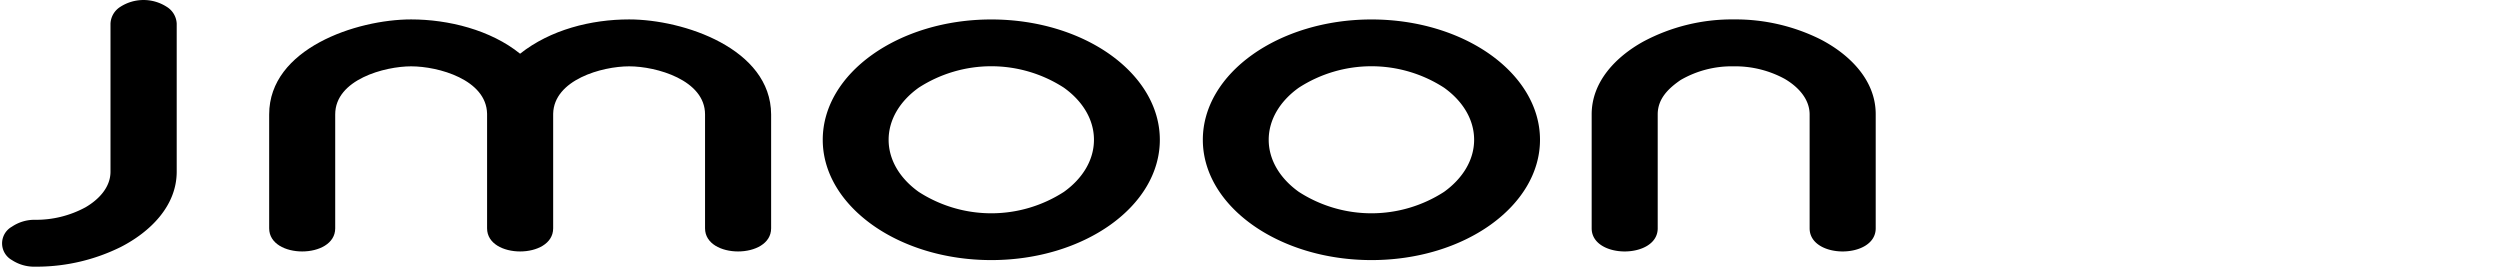<svg id="图层_1" data-name="图层 1" xmlns="http://www.w3.org/2000/svg" viewBox="0 0 600 64"><path d="M357.75,13.15c-7.32-5.23-17.44-8.48-28.59-8.48s-21.29,3.25-28.62,8.48-11.86,12.45-11.86,20.4,4.54,15.16,11.87,20.39,17.45,8.48,28.61,8.48,21.27-3.25,28.58-8.48S369.6,41.49,369.6,33.55,365.06,18.38,357.75,13.15Zm-11.18,32.9a32.11,32.11,0,0,1-34.85,0c-4.46-3.18-7.23-7.61-7.23-12.5s2.77-9.33,7.22-12.5a32.09,32.09,0,0,1,34.87,0c4.45,3.18,7.21,7.6,7.21,12.5S351,42.87,346.57,46.05Z"/><path d="M266.51,13.15c-7.32-5.23-17.44-8.48-28.6-8.48s-21.27,3.25-28.6,8.48-11.85,12.45-11.85,20.4S202,48.7,209.32,53.94s17.45,8.48,28.59,8.48,21.27-3.25,28.6-8.48,11.85-12.44,11.85-20.39S273.82,18.38,266.51,13.15Zm-11.17,32.9a32.11,32.11,0,0,1-34.85,0c-4.46-3.18-7.22-7.61-7.22-12.5s2.76-9.32,7.21-12.5a32.07,32.07,0,0,1,34.86,0c4.45,3.18,7.21,7.6,7.21,12.5S259.79,42.87,255.34,46.05Z"/><path d="M40.05,1.66a10.28,10.28,0,0,0-11.2,0,5,5,0,0,0-2.33,4V41.2c0,3.82-2.89,6.74-6,8.55a24.85,24.85,0,0,1-12.23,3h0a9.66,9.66,0,0,0-5.44,1.66,4.58,4.58,0,0,0,0,8A9.7,9.7,0,0,0,8.44,64l.61,0A45.53,45.53,0,0,0,29,59.27c6.92-3.55,13.41-9.74,13.41-18.07V5.66A5,5,0,0,0,40.05,1.66Z"/><path d="M151,4.66c-9.14,0-18.91,2.47-26.18,8.23-7.07-5.71-17.21-8.23-26.15-8.23-13.12,0-34.07,7-34.07,22.79V54.8c0,7.4,15.85,7.4,15.85,0V27.45c0-8.39,11.94-11.53,18.22-11.53,6.56,0,18.07,3.2,18.23,11.38V54.8c0,7.4,15.86,7.4,15.86,0V27.3c.17-8.15,11.71-11.38,18.24-11.38s18.21,3.29,18.21,11.53V54.8c0,7.4,15.86,7.4,15.86,0V27.45C185,11.64,164,4.66,151,4.66Z"/><path d="M436.79,9.38a45.71,45.71,0,0,0-20.67-4.72A45.19,45.19,0,0,0,394.35,10C387.87,13.6,382,19.56,382,27.45V54.8c0,7.4,15.85,7.4,15.85,0V27.45c0-3.8,2.61-6.26,5.5-8.25a24.45,24.45,0,0,1,12.73-3.28,24.85,24.85,0,0,1,12.23,3c3.1,1.81,6,4.73,6,8.55V54.8c0,7.4,15.86,7.4,15.86,0V27.45C450.2,19.12,443.72,12.93,436.79,9.38Z"/></svg>